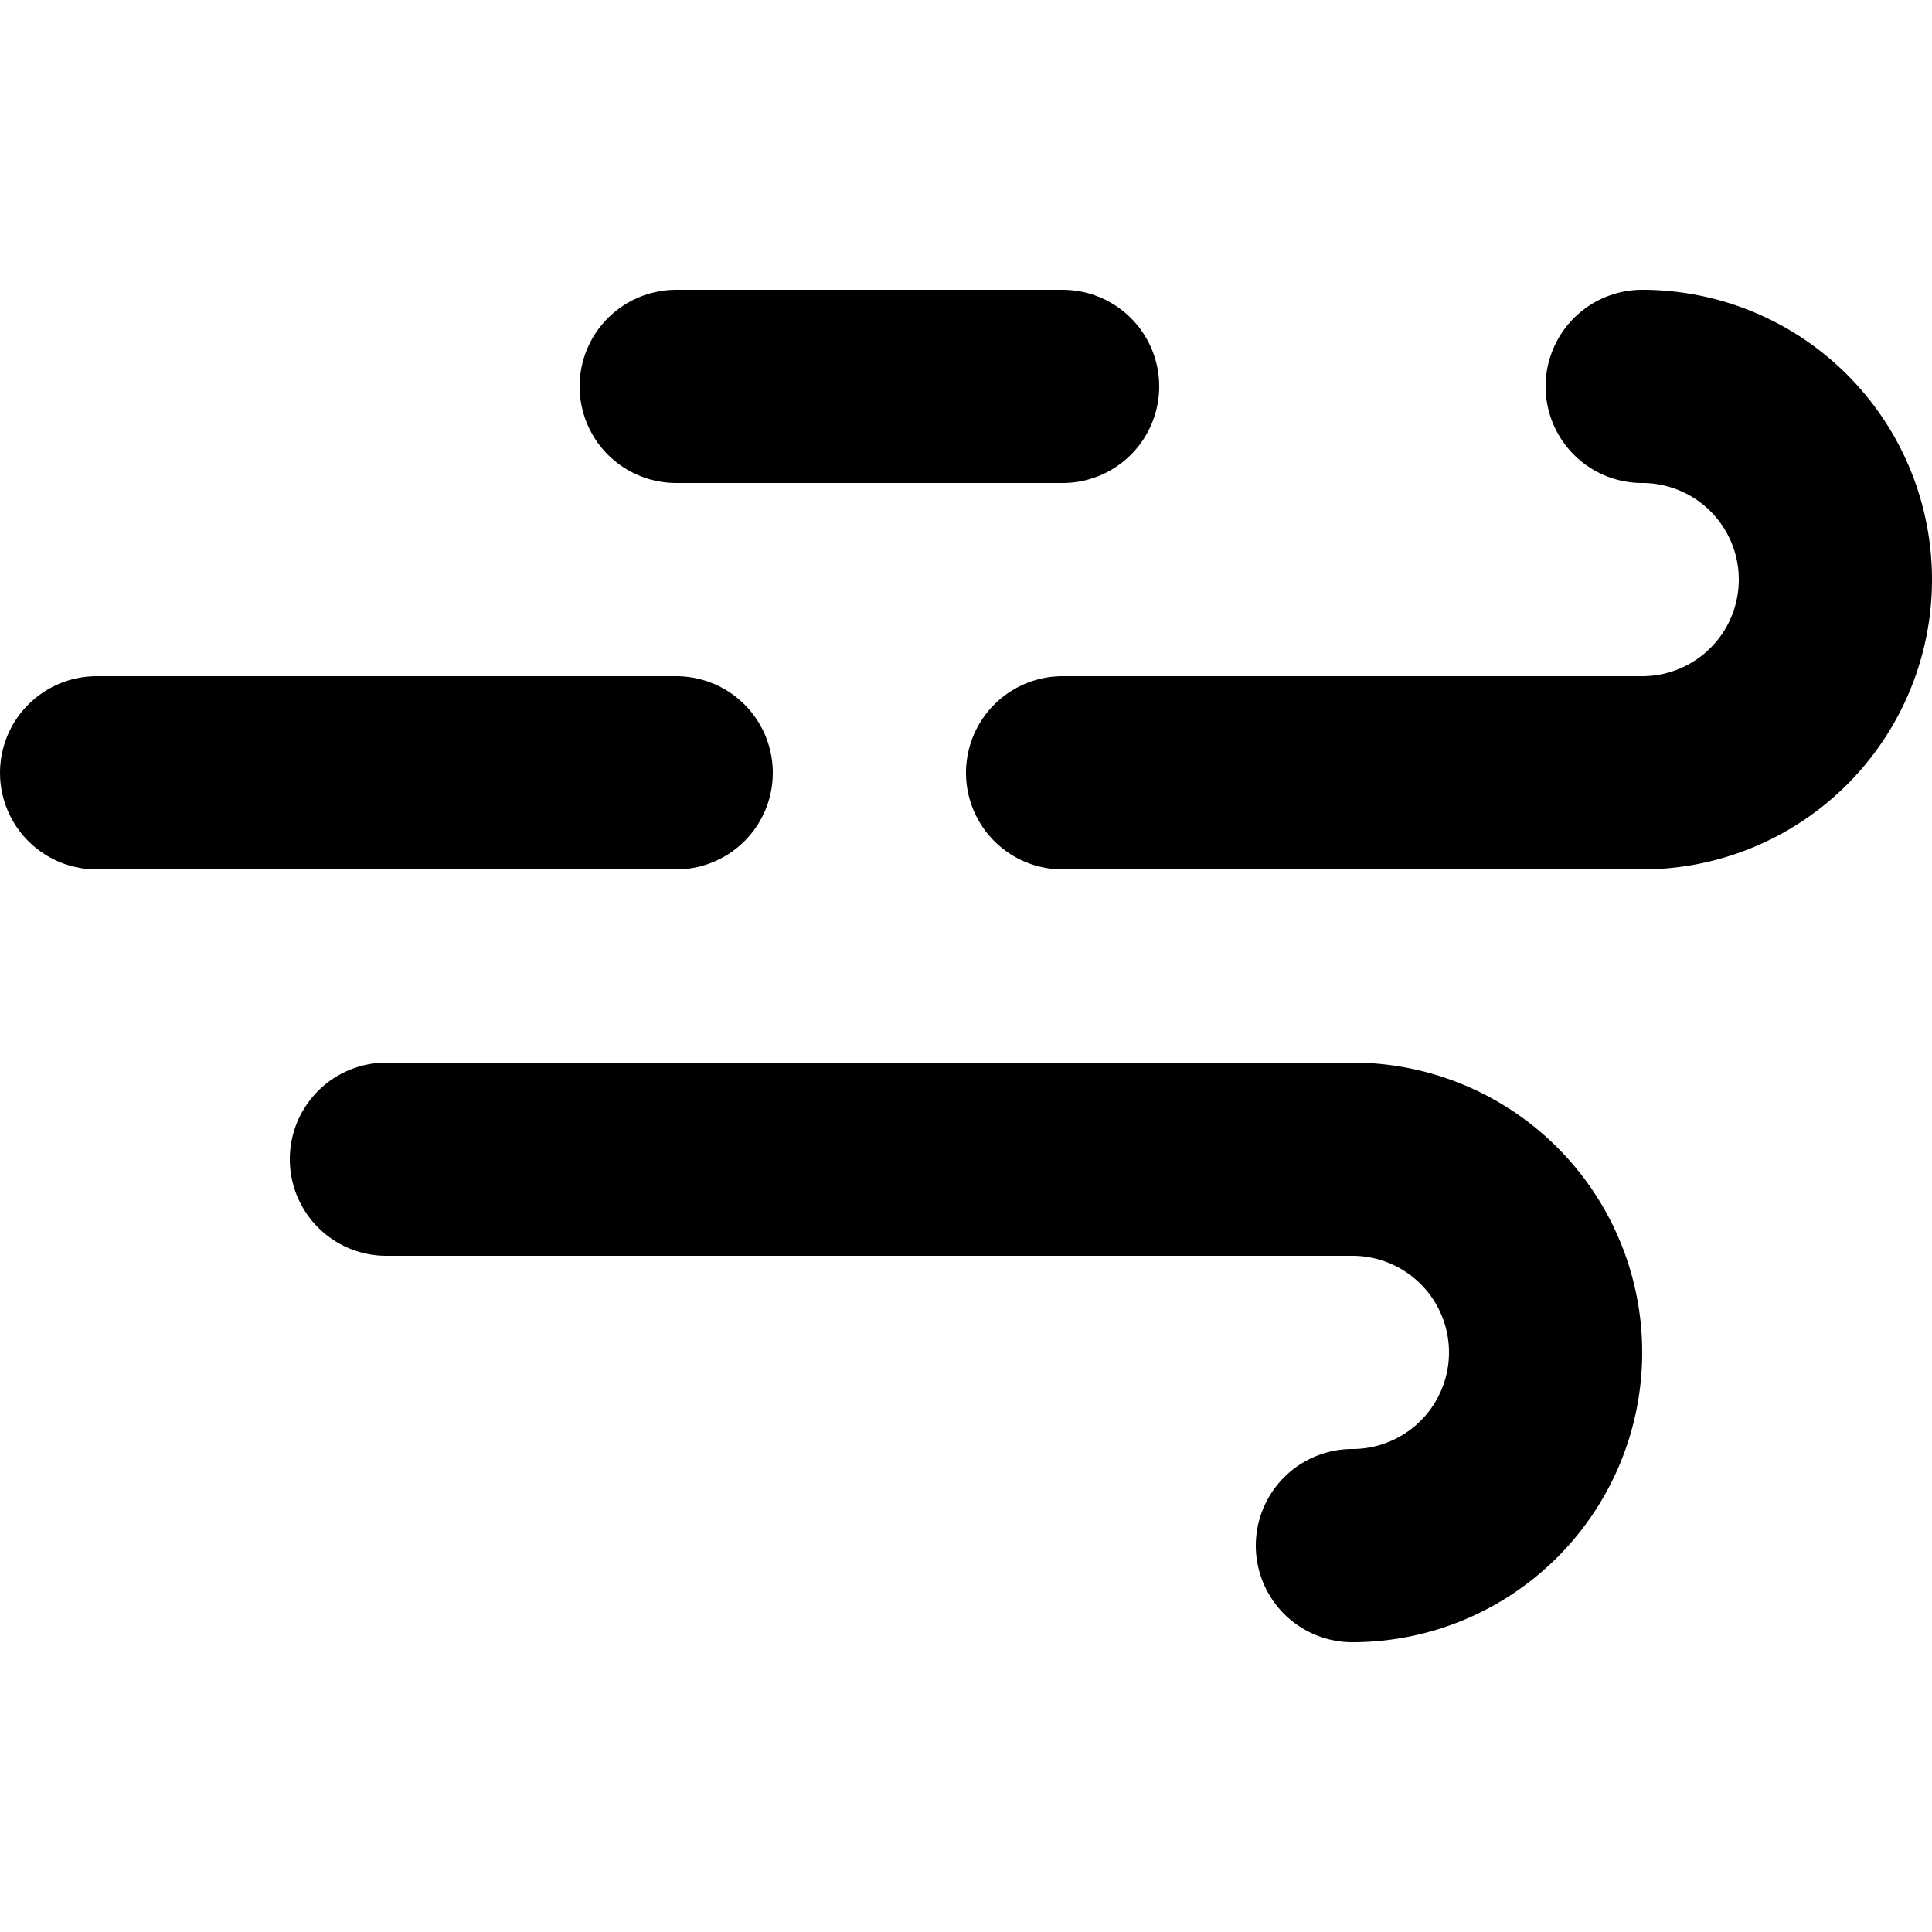<?xml version="1.0" encoding="utf-8"?>
<!-- Uploaded to: SVG Repo, www.svgrepo.com, Generator: SVG Repo Mixer Tools -->
<svg width="800px" height="800px" viewBox="0 -3 20 20" xmlns="http://www.w3.org/2000/svg">
  <g id="breeze-2" transform="translate(-2 -5)">
    <path id="primary" d="M19,6a2,2,0,0,1,0,4H13" fill="none" stroke="#000000" stroke-linecap="round" stroke-linejoin="round" stroke-width="2"/>
    <path id="primary-2" data-name="primary" d="M16,18a2,2,0,0,0,0-4H6" fill="none" stroke="#000000" stroke-linecap="round" stroke-linejoin="round" stroke-width="2"/>
    <path id="primary-3" data-name="primary" d="M9,6h4M3,10H9" fill="none" stroke="#000000" stroke-linecap="round" stroke-linejoin="round" stroke-width="2"/>
  </g>
</svg>